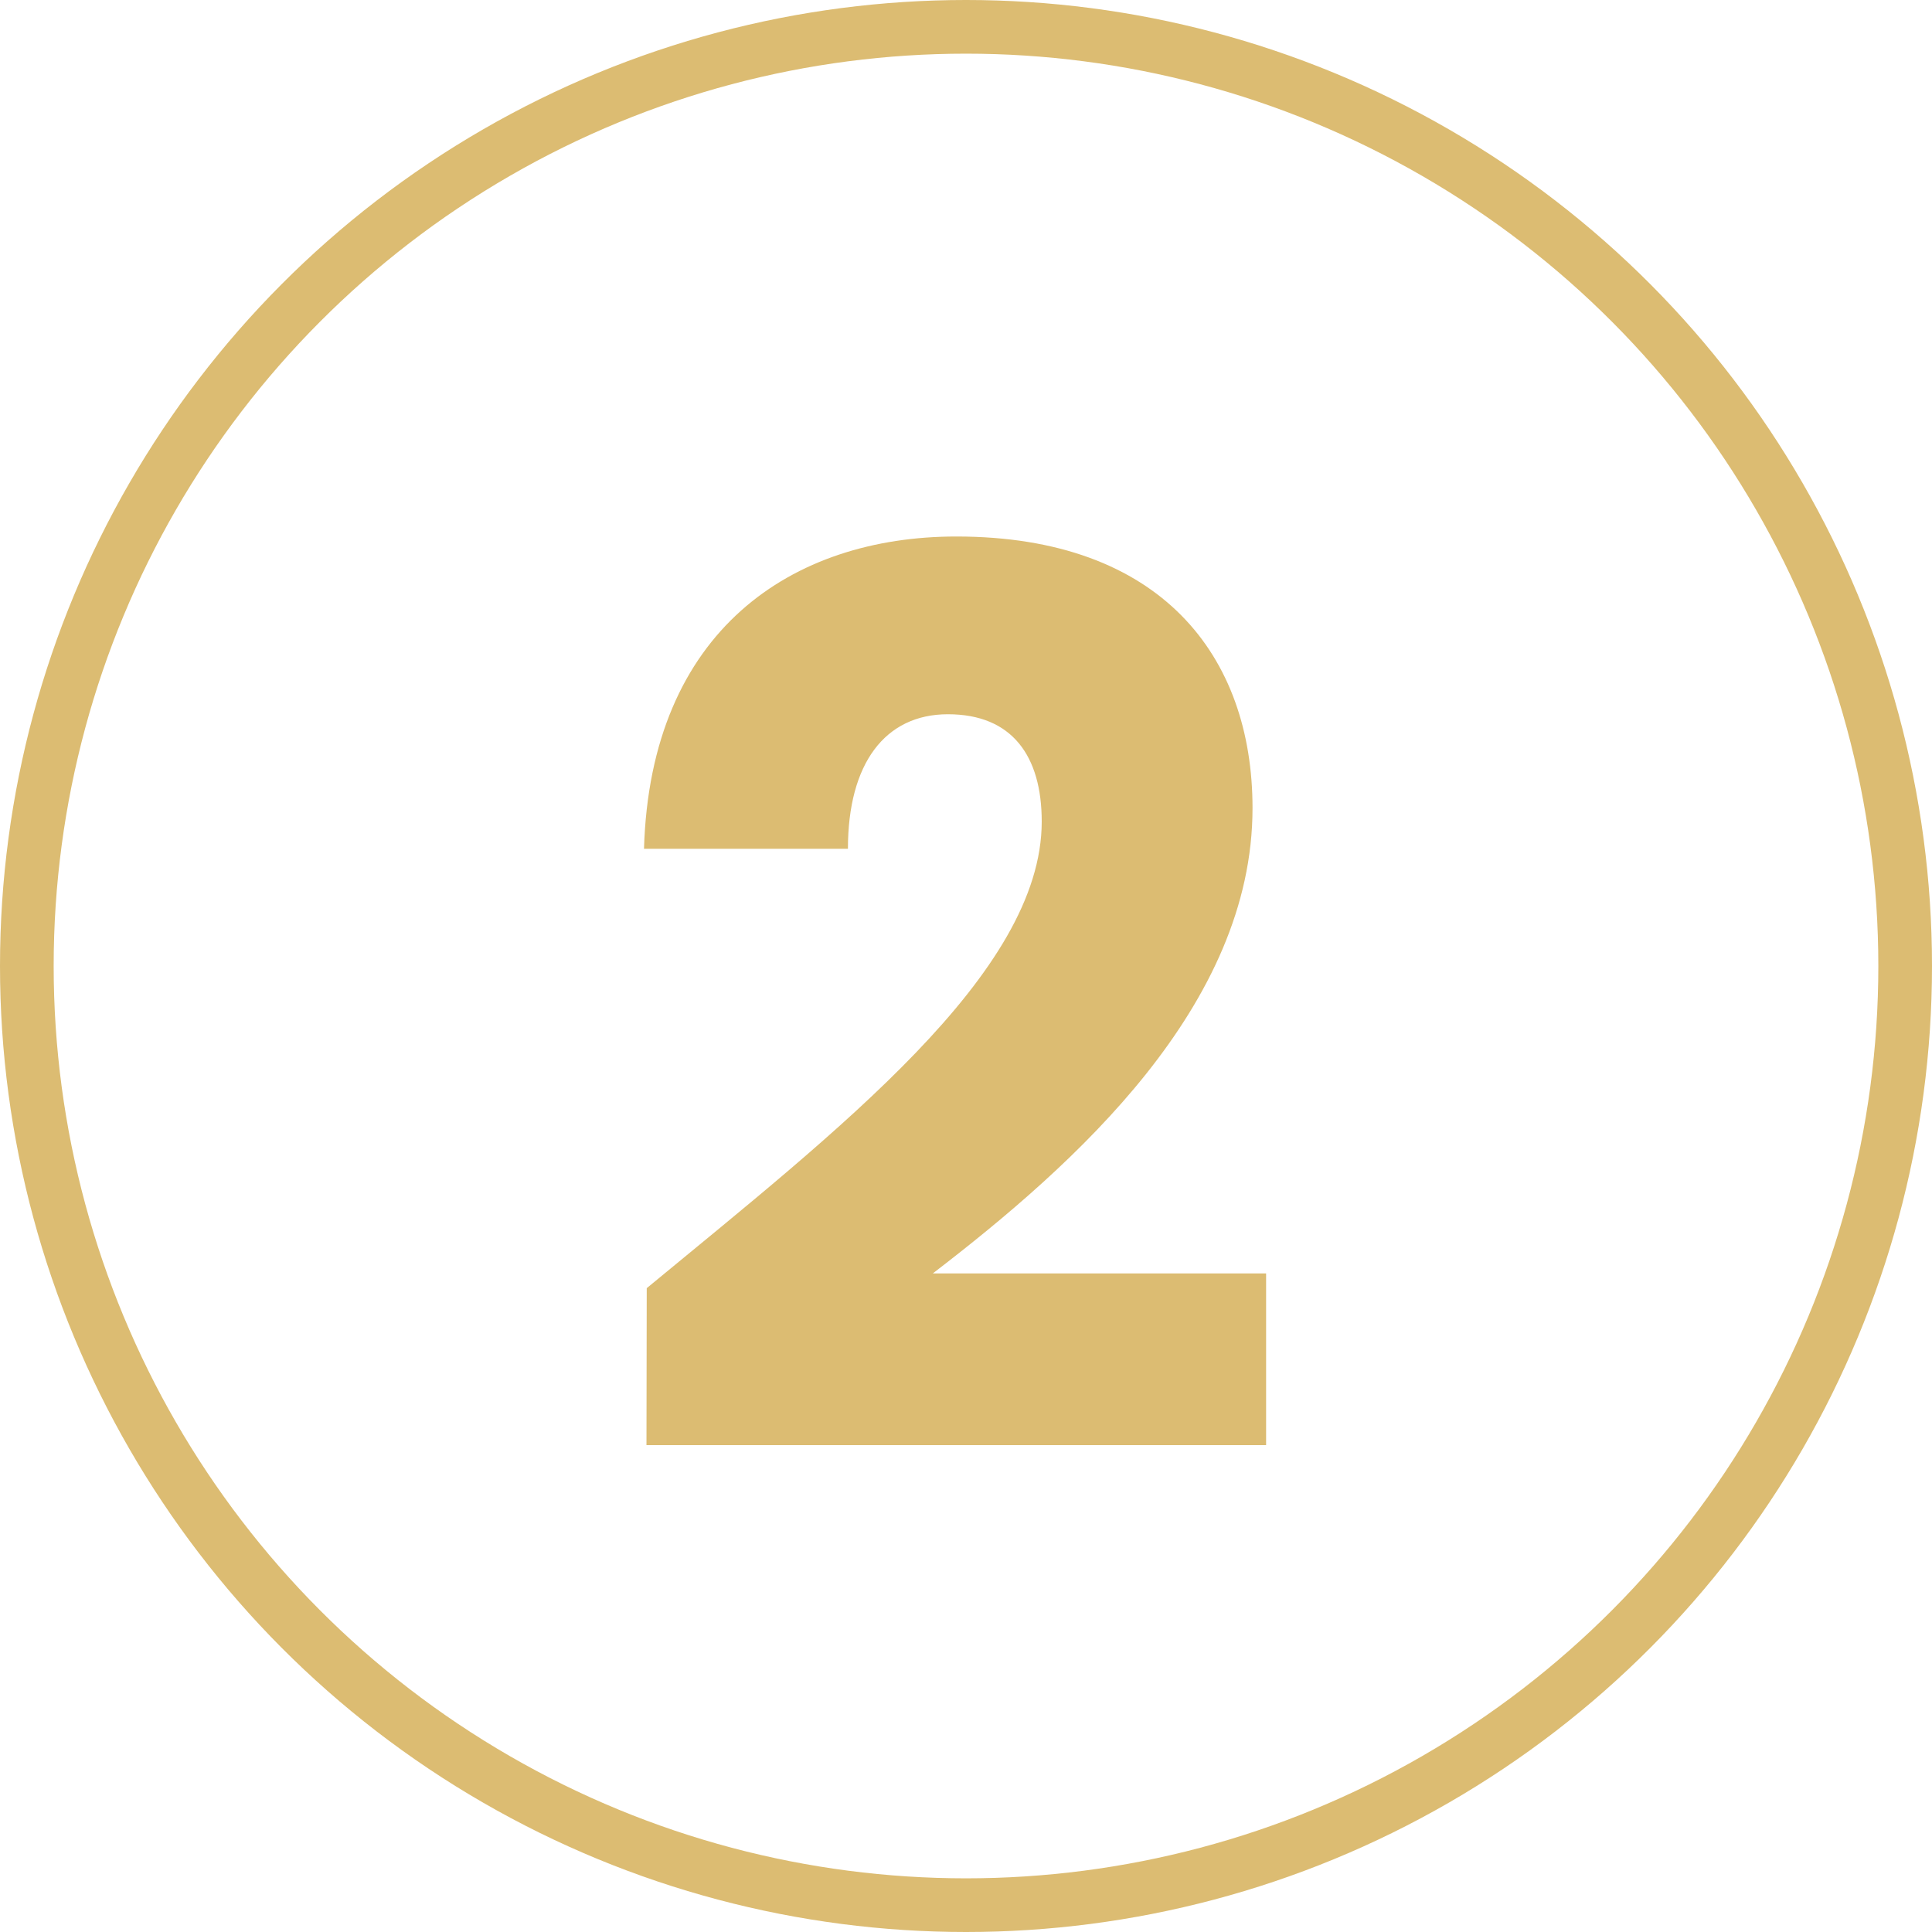 <svg id="icon-no2" xmlns="http://www.w3.org/2000/svg" width="36" height="36" viewBox="0 0 36 36">
  <g id="Ellipse_70" data-name="Ellipse 70" fill="none" stroke="#dcbc72" stroke-width="1">
    <circle cx="18" cy="18" r="18" stroke="none"/>
    <circle cx="18" cy="18" r="17.5" fill="none"/>
  </g>
  <path id="Path_10512" data-name="Path 10512" d="M27.83,23.77H39.376v-3.2h-6.21c2.668-2.047,5.957-4.991,5.957-8.671,0-2.829-1.7-5.06-5.52-5.06-3.059,0-5.7,1.748-5.819,5.819h3.8c0-1.587.69-2.507,1.863-2.507,1.2,0,1.748.782,1.748,2,0,2.829-3.795,5.75-7.36,8.694Z" transform="translate(-15.784 3.158)" fill="#dcbc72"/>
</svg>
